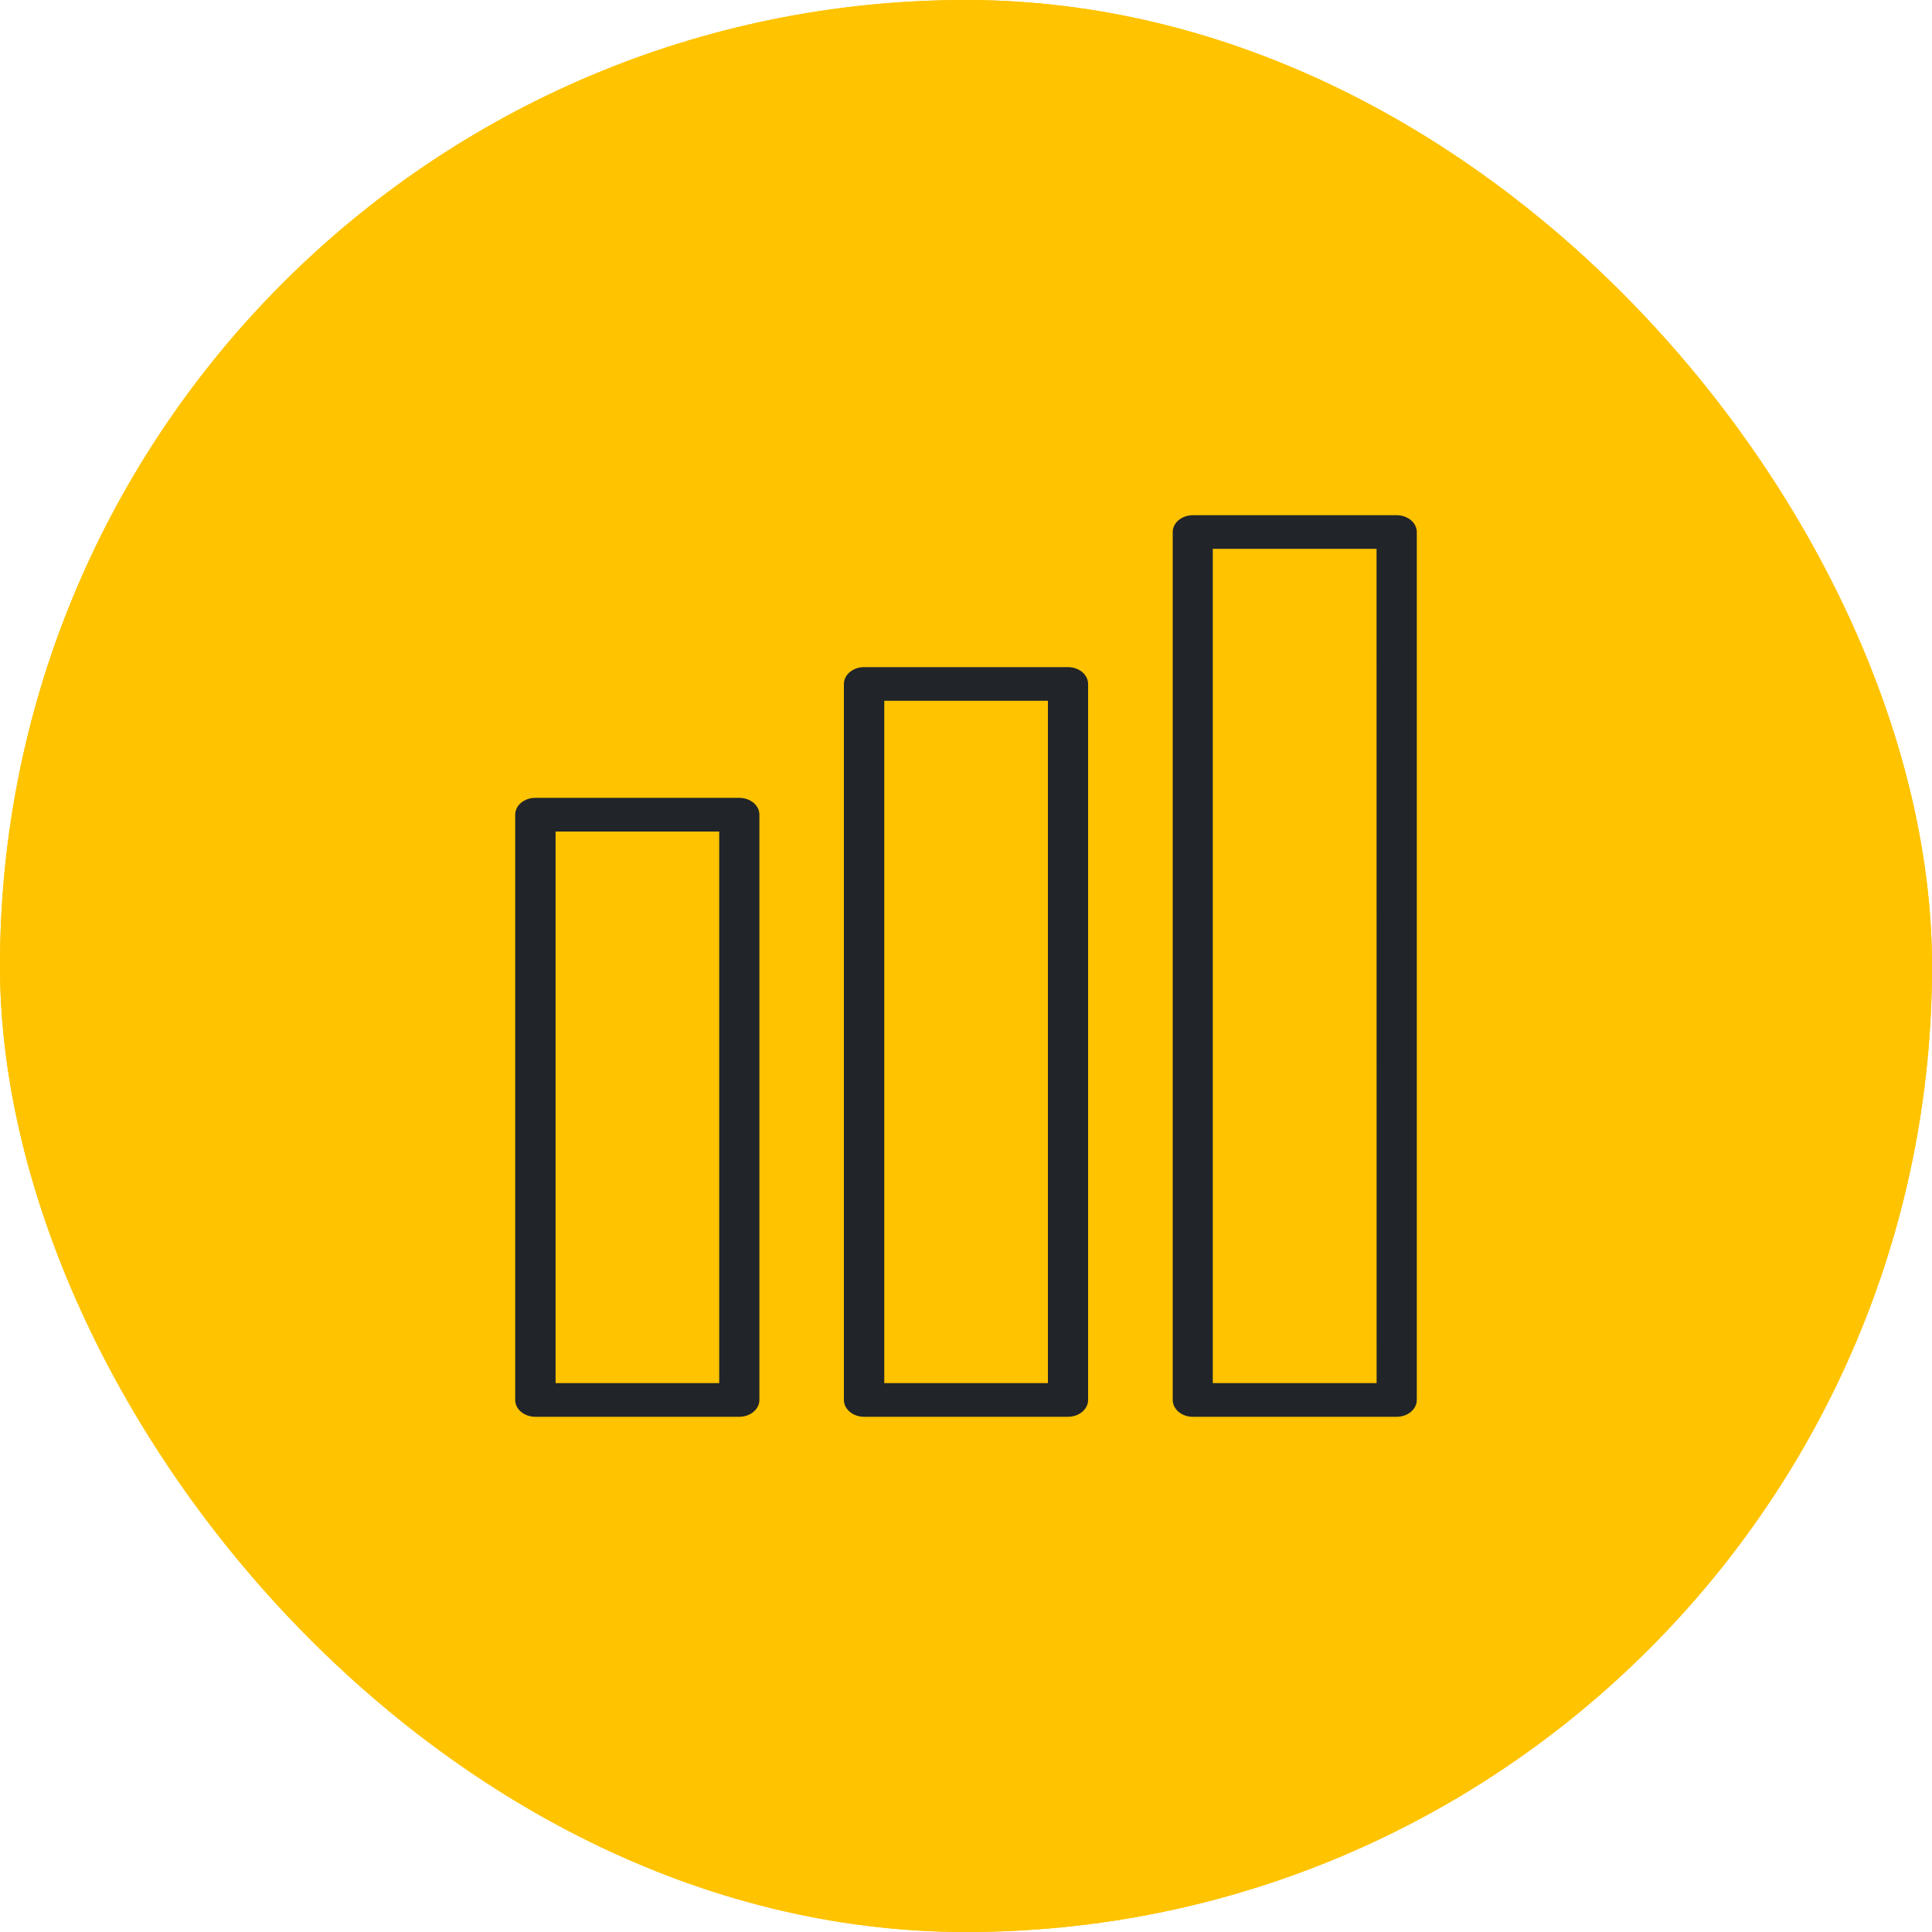 <?xml version="1.0" encoding="UTF-8"?> <svg xmlns="http://www.w3.org/2000/svg" width="30" height="30" viewBox="0 0 30 30" fill="none"> <rect width="30" height="30" rx="15" fill="#FFC300"></rect> <path d="M8.313 21C8.236 21 8.159 20.967 8.104 20.906C8.031 20.825 8.003 20.709 8.032 20.601L8.258 19.789C8.442 19.129 8.615 18.507 8.76 17.883C8.803 17.697 8.78 17.447 8.707 17.312C7.55 15.177 7.822 12.961 9.454 11.235C10.796 9.815 12.811 9 14.984 9C17.177 9 19.206 9.826 20.552 11.266C21.496 12.277 22.01 13.538 22 14.818C21.989 16.057 21.48 17.26 20.567 18.204C18.553 20.284 15.965 20.966 12.917 20.218C12.17 20.035 11.587 20.047 10.97 20.253C10.401 20.444 9.826 20.599 9.216 20.763C8.948 20.836 8.672 20.91 8.388 20.989C8.363 20.996 8.338 21 8.313 21ZM14.985 9.624C12.966 9.624 11.099 10.373 9.867 11.678C8.418 13.212 8.186 15.102 9.214 17C9.386 17.316 9.396 17.747 9.328 18.033C9.181 18.671 9.005 19.3 8.818 19.967L8.741 20.248C8.852 20.217 8.963 20.187 9.072 20.158C9.673 19.995 10.241 19.843 10.794 19.657C11.51 19.416 12.195 19.4 13.048 19.61C15.894 20.308 18.291 19.686 20.159 17.755C20.971 16.917 21.405 15.898 21.415 14.812C21.424 13.701 20.97 12.598 20.137 11.707C18.9 10.383 17.022 9.624 14.985 9.624Z" fill="#212529"></path> <rect width="30" height="30" rx="15" fill="#FFC300"></rect> <path fill-rule="evenodd" clip-rule="evenodd" d="M21.376 21.477H18.832V8.522H21.375L21.376 21.477ZM21.688 8C21.771 8 21.85 8.028 21.909 8.077C21.967 8.126 22 8.192 22 8.261V21.739C22 21.808 21.967 21.874 21.909 21.923C21.85 21.972 21.771 22 21.688 22H18.521C18.438 22 18.359 21.972 18.301 21.923C18.243 21.874 18.21 21.808 18.21 21.739V8.261C18.21 8.192 18.243 8.126 18.301 8.077C18.36 8.028 18.439 8 18.522 8L21.688 8ZM16.272 21.477H13.731V10.882H16.272L16.272 21.477ZM16.584 10.359C16.667 10.359 16.746 10.387 16.805 10.436C16.863 10.485 16.896 10.551 16.896 10.62V21.739C16.896 21.808 16.863 21.874 16.805 21.923C16.746 21.972 16.667 22 16.584 22H13.416C13.334 22 13.254 21.972 13.196 21.923C13.137 21.874 13.104 21.808 13.104 21.739V10.62C13.104 10.551 13.137 10.485 13.196 10.436C13.254 10.387 13.334 10.359 13.416 10.359H16.584ZM11.168 21.477H8.627V12.912H11.168V21.477ZM11.48 12.389C11.521 12.389 11.561 12.396 11.599 12.409C11.637 12.422 11.671 12.441 11.7 12.465C11.729 12.49 11.752 12.518 11.768 12.55C11.784 12.582 11.792 12.616 11.792 12.65V21.739C11.792 21.808 11.759 21.874 11.7 21.923C11.642 21.972 11.563 22 11.48 22H8.312C8.229 22 8.15 21.972 8.091 21.923C8.033 21.874 8 21.808 8 21.739V12.65C8 12.616 8.008 12.582 8.024 12.55C8.039 12.518 8.062 12.49 8.091 12.465C8.12 12.441 8.155 12.422 8.192 12.409C8.23 12.396 8.271 12.389 8.312 12.389H11.48Z" fill="#212529"></path> </svg> 
